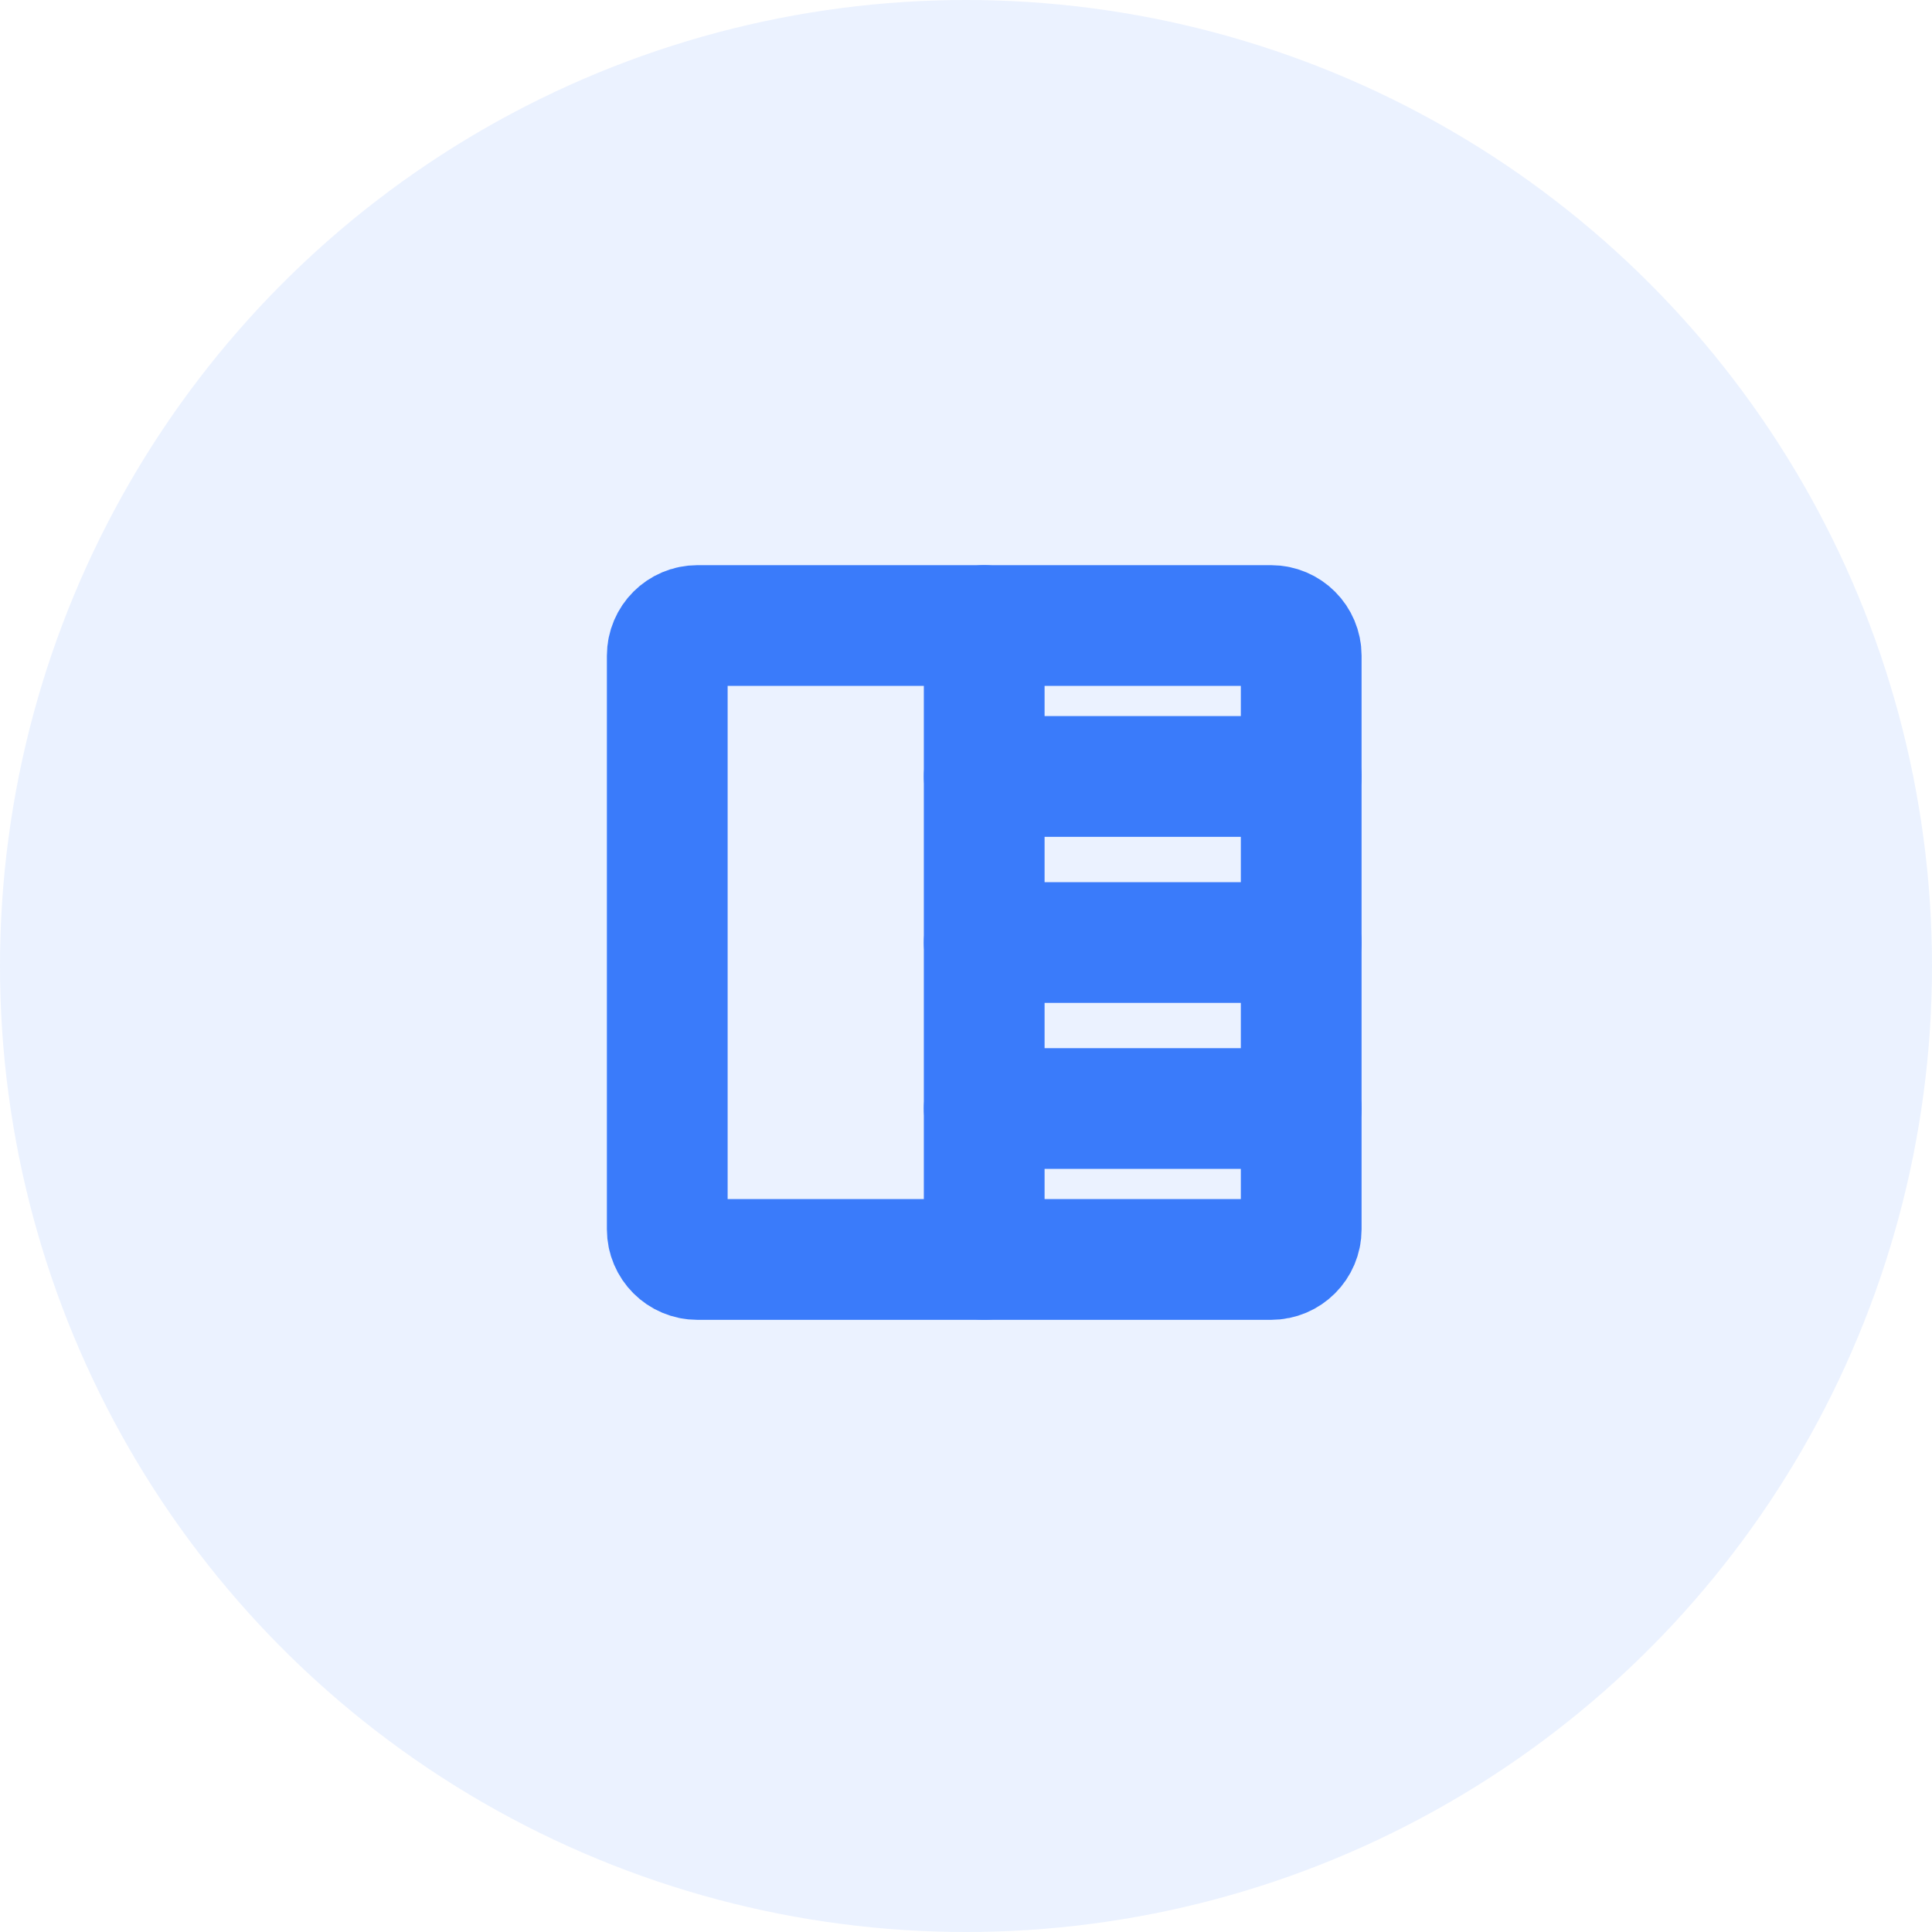 <svg width="40" height="40" viewBox="0 0 40 40" fill="none" xmlns="http://www.w3.org/2000/svg">
<circle opacity="0.1" cx="20" cy="20" r="20" fill="#3A7BFA"/>
<path d="M26.315 12.951H14.44C14.095 12.951 13.815 13.231 13.815 13.576V25.451C13.815 25.796 14.095 26.076 14.44 26.076H26.315C26.66 26.076 26.94 25.796 26.94 25.451V13.576C26.94 13.231 26.66 12.951 26.315 12.951Z" stroke="#3A7BFA" stroke-width="2.5" stroke-linecap="round" stroke-linejoin="round"/>
<path d="M20.377 12.951V26.076" stroke="#3A7BFA" stroke-width="2.5" stroke-linecap="round" stroke-linejoin="round"/>
<path d="M20.377 16.076H26.94" stroke="#3A7BFA" stroke-width="2.5" stroke-linecap="round" stroke-linejoin="round"/>
<path d="M20.377 19.514H26.94" stroke="#3A7BFA" stroke-width="2.5" stroke-linecap="round" stroke-linejoin="round"/>
<path d="M20.377 22.951H26.94" stroke="#3A7BFA" stroke-width="2.5" stroke-linecap="round" stroke-linejoin="round"/>
</svg>
